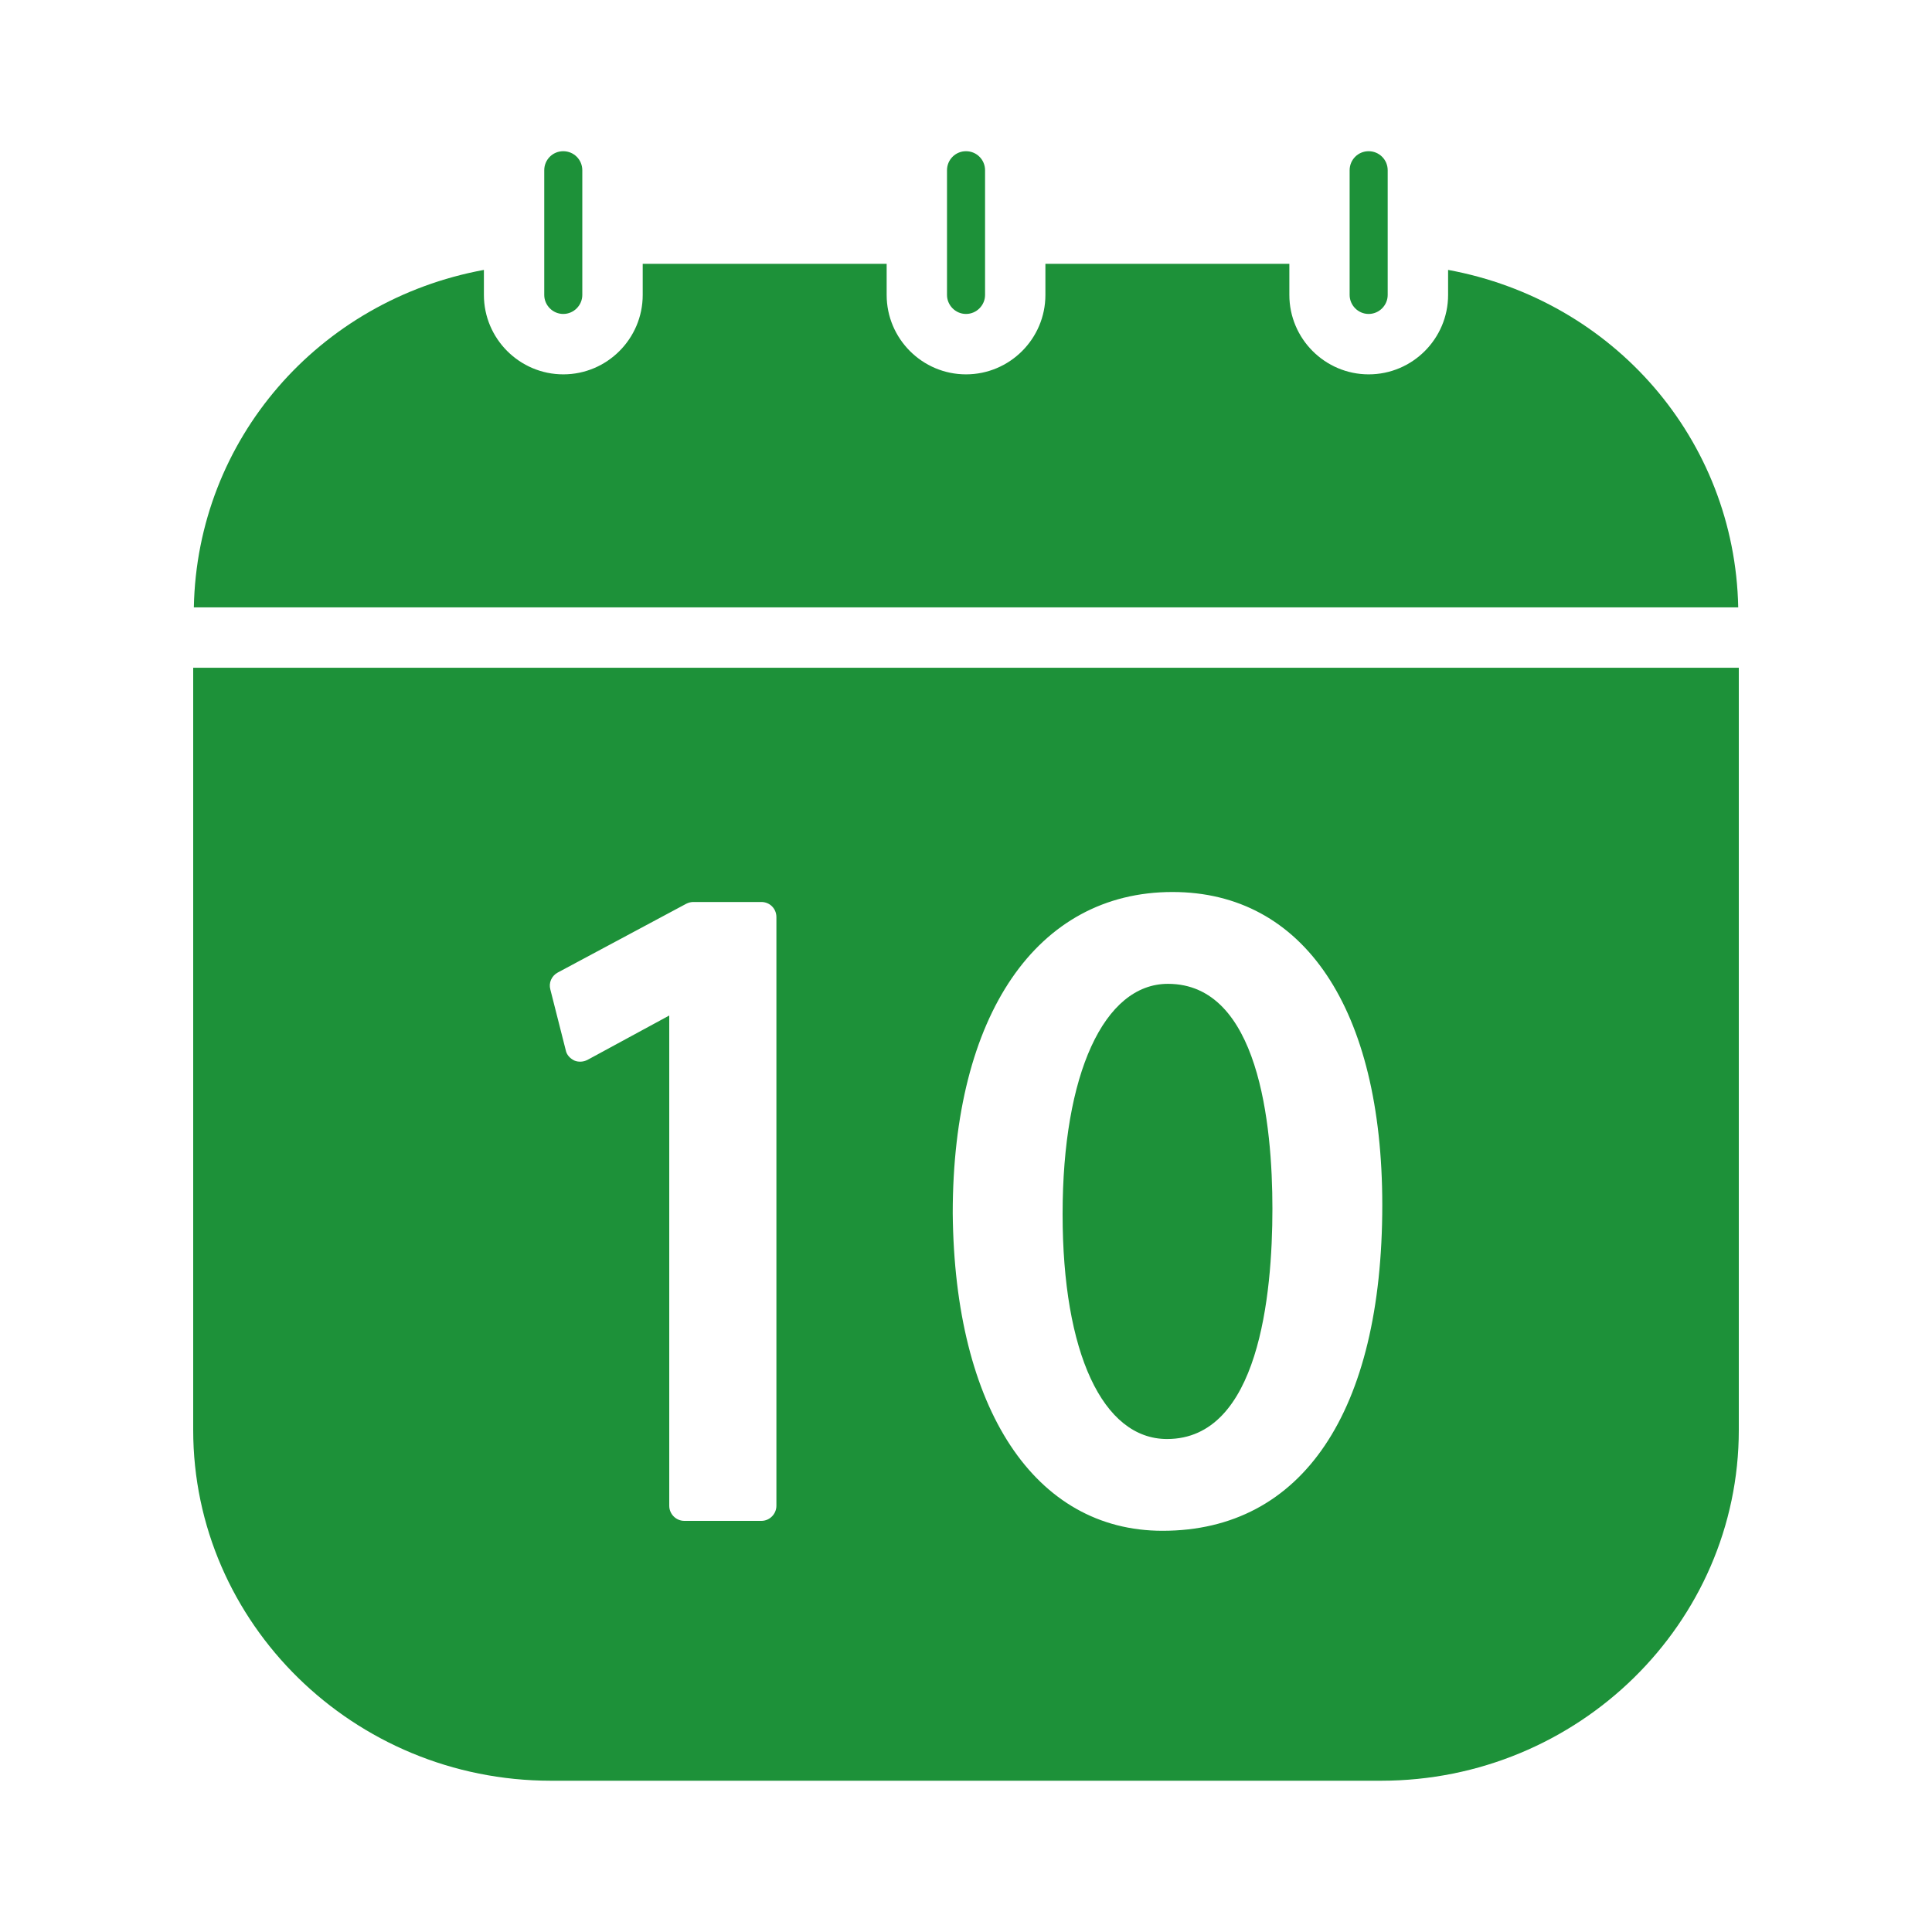 <?xml version="1.0" encoding="UTF-8"?>
<svg xmlns="http://www.w3.org/2000/svg" width="30" height="30" viewBox="0 0 30 30" fill="none">
  <path d="M19.758 18.769C19.758 20.105 19.547 22.345 18.122 22.345C17.123 22.345 16.5 21.005 16.5 18.853C16.5 16.678 17.142 15.277 18.136 15.277C19.547 15.277 19.758 17.461 19.758 18.769Z" fill="#1D9139"></path>
  <path d="M3 10.369V22.205C3 25.205 5.493 27.651 8.555 27.651H21.445C24.506 27.651 27 25.205 27 22.205V10.369H3ZM12.056 23.381C12.056 23.508 11.953 23.616 11.822 23.616H10.627C10.495 23.616 10.392 23.508 10.392 23.381V15.769L9.122 16.458C9.056 16.491 8.981 16.495 8.916 16.467C8.85 16.434 8.798 16.378 8.785 16.308L8.546 15.366C8.517 15.262 8.564 15.155 8.658 15.103L10.655 14.034C10.692 14.015 10.73 14.006 10.767 14.006H11.822C11.953 14.006 12.056 14.109 12.056 14.241V23.381ZM18.052 23.77C16.069 23.77 14.822 21.881 14.794 18.839C14.794 15.759 16.102 13.851 18.206 13.851C20.246 13.851 21.464 15.665 21.464 18.712C21.464 21.923 20.222 23.77 18.052 23.77Z" fill="#1D9139"></path>
  <path d="M26.991 9.431H3.01C3.061 6.825 4.946 4.664 7.514 4.191V4.58C7.514 5.259 8.068 5.813 8.747 5.813C9.427 5.813 9.98 5.259 9.98 4.58V4.097H13.768V4.58C13.768 5.259 14.321 5.813 15 5.813C15.68 5.813 16.233 5.259 16.233 4.58V4.097H20.021V4.58C20.021 5.259 20.574 5.813 21.253 5.813C21.933 5.813 22.486 5.259 22.486 4.58V4.191C25.055 4.664 26.939 6.825 26.991 9.431Z" fill="#1D9139"></path>
  <path d="M9.042 2.644V4.58C9.042 4.739 8.911 4.875 8.746 4.875C8.582 4.875 8.451 4.739 8.451 4.58V2.644C8.451 2.48 8.582 2.348 8.746 2.348C8.911 2.348 9.042 2.48 9.042 2.644Z" fill="#1D9139"></path>
  <path d="M15.296 2.644V4.58C15.296 4.739 15.165 4.875 15 4.875C14.836 4.875 14.705 4.739 14.705 4.58V2.644C14.705 2.48 14.836 2.348 15 2.348C15.165 2.348 15.296 2.48 15.296 2.644Z" fill="#1D9139"></path>
  <path d="M21.548 2.644V4.58C21.548 4.739 21.417 4.875 21.252 4.875C21.088 4.875 20.957 4.739 20.957 4.58V2.644C20.957 2.48 21.088 2.348 21.252 2.348C21.416 2.348 21.548 2.48 21.548 2.644Z" fill="#1D9139"></path>
</svg>
